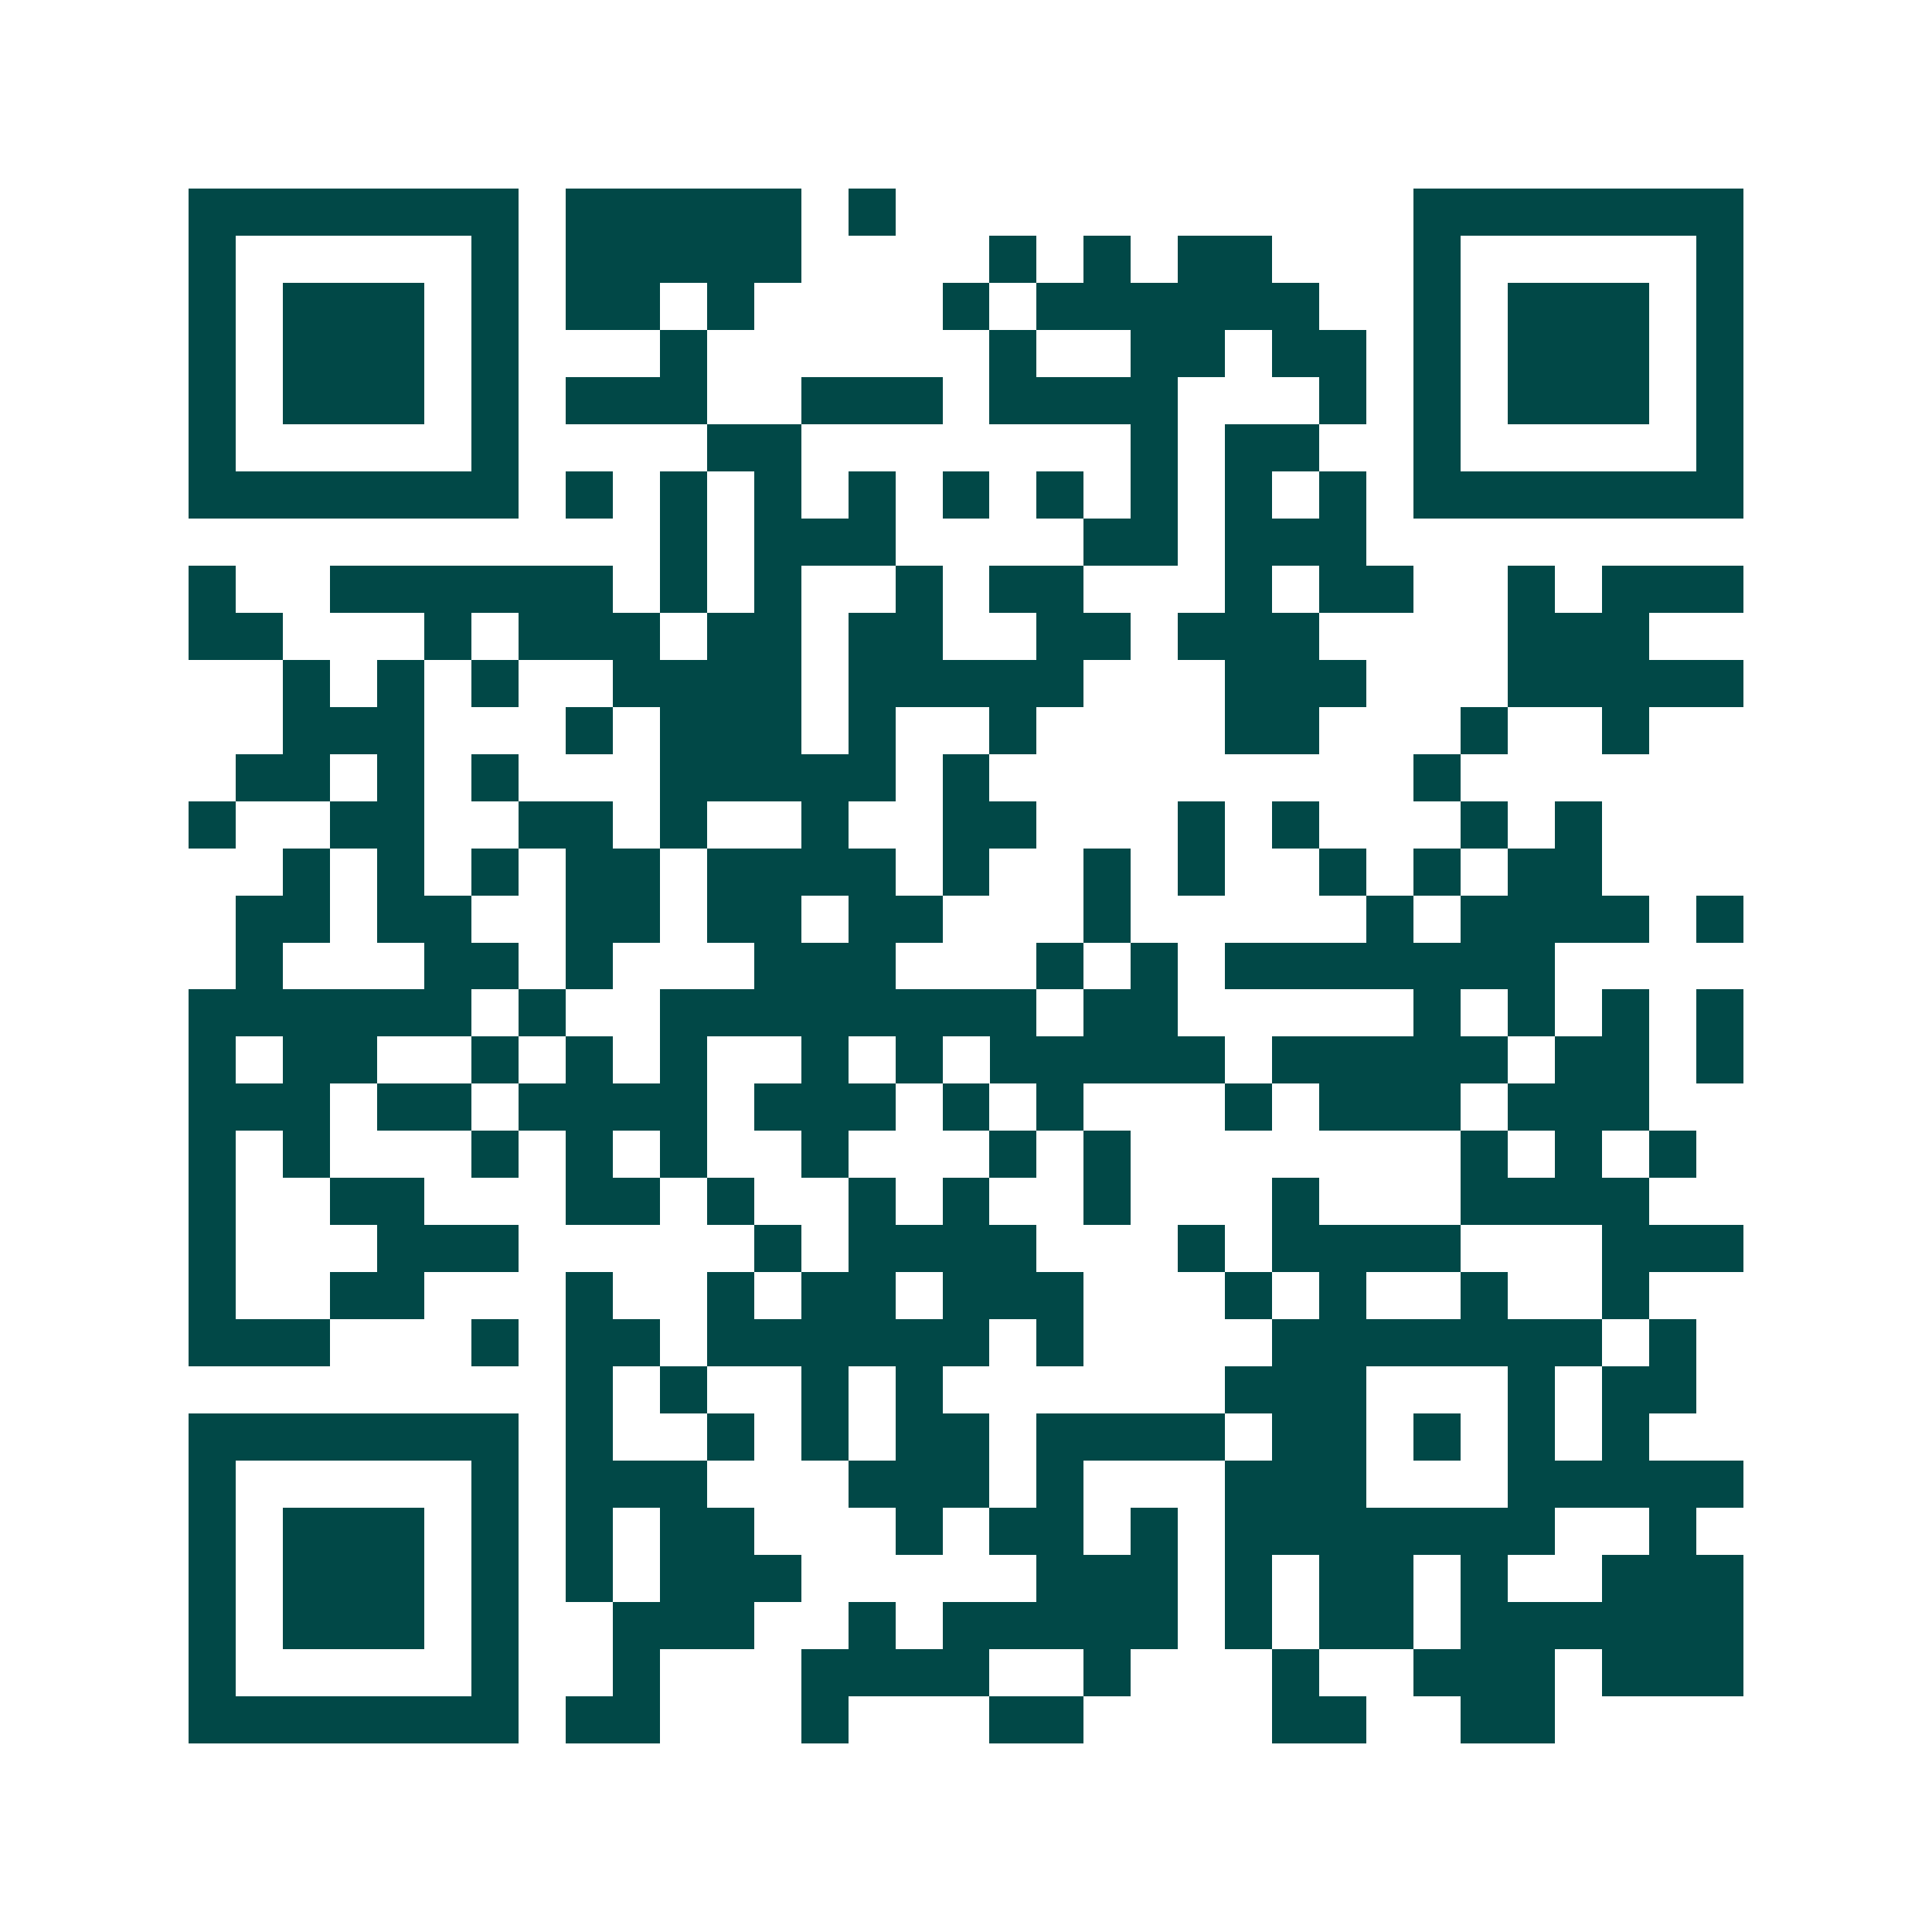 <svg xmlns="http://www.w3.org/2000/svg" width="200" height="200" viewBox="0 0 41 41" shape-rendering="crispEdges"><path fill="#ffffff" d="M0 0h41v41H0z"/><path stroke="#014847" d="M4 4.5h7m1 0h5m1 0h1m11 0h7M4 5.5h1m5 0h1m1 0h5m4 0h1m1 0h1m1 0h2m3 0h1m5 0h1M4 6.5h1m1 0h3m1 0h1m1 0h2m1 0h1m4 0h1m1 0h6m2 0h1m1 0h3m1 0h1M4 7.5h1m1 0h3m1 0h1m3 0h1m6 0h1m2 0h2m1 0h2m1 0h1m1 0h3m1 0h1M4 8.5h1m1 0h3m1 0h1m1 0h3m2 0h3m1 0h4m3 0h1m1 0h1m1 0h3m1 0h1M4 9.5h1m5 0h1m4 0h2m7 0h1m1 0h2m2 0h1m5 0h1M4 10.5h7m1 0h1m1 0h1m1 0h1m1 0h1m1 0h1m1 0h1m1 0h1m1 0h1m1 0h1m1 0h7M14 11.5h1m1 0h3m4 0h2m1 0h3M4 12.5h1m2 0h6m1 0h1m1 0h1m2 0h1m1 0h2m3 0h1m1 0h2m2 0h1m1 0h3M4 13.5h2m3 0h1m1 0h3m1 0h2m1 0h2m2 0h2m1 0h3m4 0h3M6 14.5h1m1 0h1m1 0h1m2 0h4m1 0h5m3 0h3m3 0h5M6 15.5h3m3 0h1m1 0h3m1 0h1m2 0h1m4 0h2m3 0h1m2 0h1M5 16.5h2m1 0h1m1 0h1m3 0h5m1 0h1m9 0h1M4 17.5h1m2 0h2m2 0h2m1 0h1m2 0h1m2 0h2m3 0h1m1 0h1m3 0h1m1 0h1M6 18.5h1m1 0h1m1 0h1m1 0h2m1 0h4m1 0h1m2 0h1m1 0h1m2 0h1m1 0h1m1 0h2M5 19.5h2m1 0h2m2 0h2m1 0h2m1 0h2m3 0h1m5 0h1m1 0h4m1 0h1M5 20.5h1m3 0h2m1 0h1m3 0h3m3 0h1m1 0h1m1 0h7M4 21.5h6m1 0h1m2 0h8m1 0h2m5 0h1m1 0h1m1 0h1m1 0h1M4 22.5h1m1 0h2m2 0h1m1 0h1m1 0h1m2 0h1m1 0h1m1 0h5m1 0h5m1 0h2m1 0h1M4 23.5h3m1 0h2m1 0h4m1 0h3m1 0h1m1 0h1m3 0h1m1 0h3m1 0h3M4 24.5h1m1 0h1m3 0h1m1 0h1m1 0h1m2 0h1m3 0h1m1 0h1m7 0h1m1 0h1m1 0h1M4 25.5h1m2 0h2m3 0h2m1 0h1m2 0h1m1 0h1m2 0h1m3 0h1m3 0h4M4 26.5h1m3 0h3m5 0h1m1 0h4m3 0h1m1 0h4m3 0h3M4 27.5h1m2 0h2m3 0h1m2 0h1m1 0h2m1 0h3m3 0h1m1 0h1m2 0h1m2 0h1M4 28.5h3m3 0h1m1 0h2m1 0h6m1 0h1m4 0h7m1 0h1M12 29.5h1m1 0h1m2 0h1m1 0h1m6 0h3m3 0h1m1 0h2M4 30.5h7m1 0h1m2 0h1m1 0h1m1 0h2m1 0h4m1 0h2m1 0h1m1 0h1m1 0h1M4 31.5h1m5 0h1m1 0h3m3 0h3m1 0h1m3 0h3m3 0h5M4 32.5h1m1 0h3m1 0h1m1 0h1m1 0h2m3 0h1m1 0h2m1 0h1m1 0h7m2 0h1M4 33.5h1m1 0h3m1 0h1m1 0h1m1 0h3m5 0h3m1 0h1m1 0h2m1 0h1m2 0h3M4 34.5h1m1 0h3m1 0h1m2 0h3m2 0h1m1 0h5m1 0h1m1 0h2m1 0h6M4 35.5h1m5 0h1m2 0h1m3 0h4m2 0h1m3 0h1m2 0h3m1 0h3M4 36.5h7m1 0h2m3 0h1m3 0h2m4 0h2m2 0h2"/></svg>
